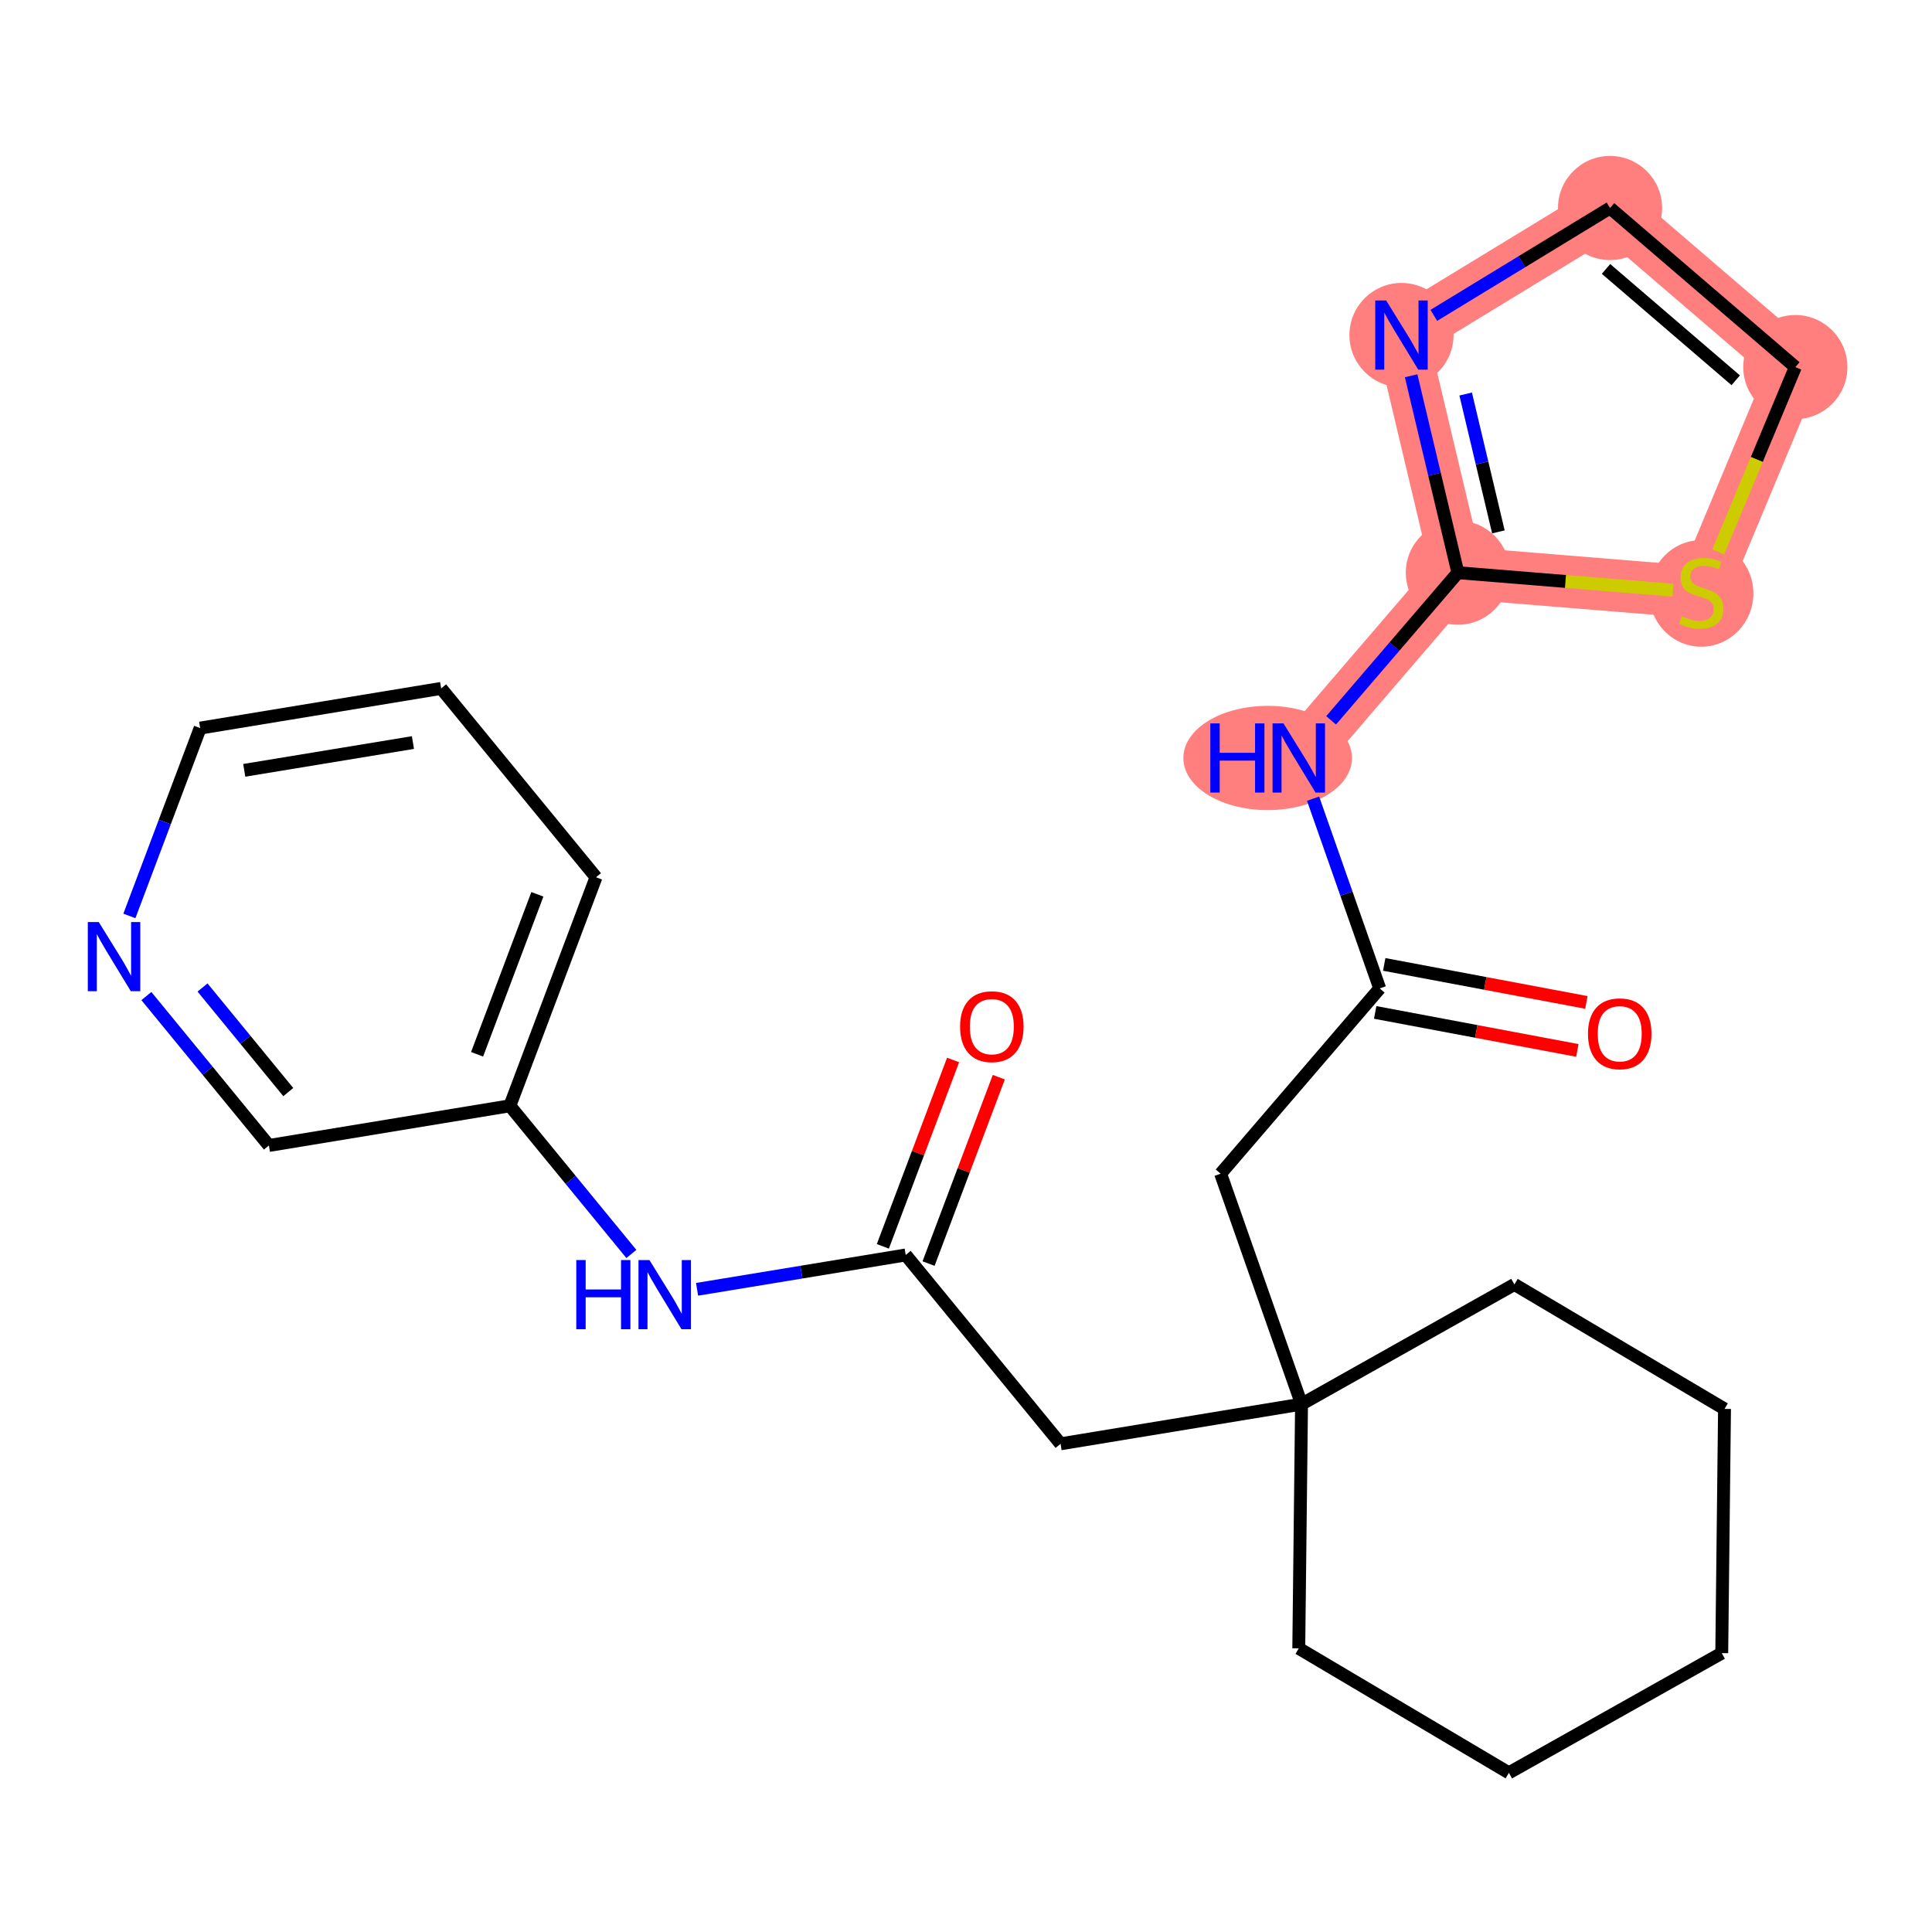 <?xml version='1.0' encoding='iso-8859-1'?>
<svg version='1.1' baseProfile='full'
              xmlns='http://www.w3.org/2000/svg'
                      xmlns:rdkit='http://www.rdkit.org/xml'
                      xmlns:xlink='http://www.w3.org/1999/xlink'
                  xml:space='preserve'
width='300px' height='300px' viewBox='0 0 300 300'>
<!-- END OF HEADER -->
<rect style='opacity:1.0;fill:#FFFFFF;stroke:none' width='300' height='300' x='0' y='0'> </rect>
<rect style='opacity:1.0;fill:#FFFFFF;stroke:none' width='300' height='300' x='0' y='0'> </rect>
<path d='M 201.674,117.7 L 226.378,88.927' style='fill:none;fill-rule:evenodd;stroke:#FF7F7F;stroke-width:8.1px;stroke-linecap:butt;stroke-linejoin:miter;stroke-opacity:1' />
<path d='M 226.378,88.927 L 217.621,52.03' style='fill:none;fill-rule:evenodd;stroke:#FF7F7F;stroke-width:8.1px;stroke-linecap:butt;stroke-linejoin:miter;stroke-opacity:1' />
<path d='M 226.378,88.927 L 264.176,92.001' style='fill:none;fill-rule:evenodd;stroke:#FF7F7F;stroke-width:8.1px;stroke-linecap:butt;stroke-linejoin:miter;stroke-opacity:1' />
<path d='M 217.621,52.03 L 250.007,32.299' style='fill:none;fill-rule:evenodd;stroke:#FF7F7F;stroke-width:8.1px;stroke-linecap:butt;stroke-linejoin:miter;stroke-opacity:1' />
<path d='M 250.007,32.299 L 278.779,57.003' style='fill:none;fill-rule:evenodd;stroke:#FF7F7F;stroke-width:8.1px;stroke-linecap:butt;stroke-linejoin:miter;stroke-opacity:1' />
<path d='M 278.779,57.003 L 264.176,92.001' style='fill:none;fill-rule:evenodd;stroke:#FF7F7F;stroke-width:8.1px;stroke-linecap:butt;stroke-linejoin:miter;stroke-opacity:1' />
<ellipse cx='196.843' cy='117.7' rx='12.592' ry='7.594'  style='fill:#FF7F7F;fill-rule:evenodd;stroke:#FF7F7F;stroke-width:1.0px;stroke-linecap:butt;stroke-linejoin:miter;stroke-opacity:1' />
<ellipse cx='226.378' cy='88.927' rx='7.585' ry='7.585'  style='fill:#FF7F7F;fill-rule:evenodd;stroke:#FF7F7F;stroke-width:1.0px;stroke-linecap:butt;stroke-linejoin:miter;stroke-opacity:1' />
<ellipse cx='217.621' cy='52.03' rx='7.585' ry='7.594'  style='fill:#FF7F7F;fill-rule:evenodd;stroke:#FF7F7F;stroke-width:1.0px;stroke-linecap:butt;stroke-linejoin:miter;stroke-opacity:1' />
<ellipse cx='250.007' cy='32.299' rx='7.585' ry='7.585'  style='fill:#FF7F7F;fill-rule:evenodd;stroke:#FF7F7F;stroke-width:1.0px;stroke-linecap:butt;stroke-linejoin:miter;stroke-opacity:1' />
<ellipse cx='278.779' cy='57.003' rx='7.585' ry='7.585'  style='fill:#FF7F7F;fill-rule:evenodd;stroke:#FF7F7F;stroke-width:1.0px;stroke-linecap:butt;stroke-linejoin:miter;stroke-opacity:1' />
<ellipse cx='264.176' cy='92.145' rx='7.585' ry='7.776'  style='fill:#FF7F7F;fill-rule:evenodd;stroke:#FF7F7F;stroke-width:1.0px;stroke-linecap:butt;stroke-linejoin:miter;stroke-opacity:1' />
<path class='bond-0 atom-0 atom-1' d='M 147.996,164.592 L 142.542,179.062' style='fill:none;fill-rule:evenodd;stroke:#FF0000;stroke-width:2.0px;stroke-linecap:butt;stroke-linejoin:miter;stroke-opacity:1' />
<path class='bond-0 atom-0 atom-1' d='M 142.542,179.062 L 137.089,193.533' style='fill:none;fill-rule:evenodd;stroke:#000000;stroke-width:2.0px;stroke-linecap:butt;stroke-linejoin:miter;stroke-opacity:1' />
<path class='bond-0 atom-0 atom-1' d='M 155.093,167.266 L 149.64,181.737' style='fill:none;fill-rule:evenodd;stroke:#FF0000;stroke-width:2.0px;stroke-linecap:butt;stroke-linejoin:miter;stroke-opacity:1' />
<path class='bond-0 atom-0 atom-1' d='M 149.64,181.737 L 144.187,196.207' style='fill:none;fill-rule:evenodd;stroke:#000000;stroke-width:2.0px;stroke-linecap:butt;stroke-linejoin:miter;stroke-opacity:1' />
<path class='bond-1 atom-1 atom-2' d='M 140.638,194.87 L 164.684,224.195' style='fill:none;fill-rule:evenodd;stroke:#000000;stroke-width:2.0px;stroke-linecap:butt;stroke-linejoin:miter;stroke-opacity:1' />
<path class='bond-17 atom-1 atom-18' d='M 140.638,194.87 L 124.439,197.538' style='fill:none;fill-rule:evenodd;stroke:#000000;stroke-width:2.0px;stroke-linecap:butt;stroke-linejoin:miter;stroke-opacity:1' />
<path class='bond-17 atom-1 atom-18' d='M 124.439,197.538 L 108.24,200.205' style='fill:none;fill-rule:evenodd;stroke:#0000FF;stroke-width:2.0px;stroke-linecap:butt;stroke-linejoin:miter;stroke-opacity:1' />
<path class='bond-2 atom-2 atom-3' d='M 164.684,224.195 L 202.102,218.033' style='fill:none;fill-rule:evenodd;stroke:#000000;stroke-width:2.0px;stroke-linecap:butt;stroke-linejoin:miter;stroke-opacity:1' />
<path class='bond-3 atom-3 atom-4' d='M 202.102,218.033 L 189.536,182.253' style='fill:none;fill-rule:evenodd;stroke:#000000;stroke-width:2.0px;stroke-linecap:butt;stroke-linejoin:miter;stroke-opacity:1' />
<path class='bond-12 atom-3 atom-13' d='M 202.102,218.033 L 201.673,255.953' style='fill:none;fill-rule:evenodd;stroke:#000000;stroke-width:2.0px;stroke-linecap:butt;stroke-linejoin:miter;stroke-opacity:1' />
<path class='bond-24 atom-17 atom-3' d='M 235.157,199.445 L 202.102,218.033' style='fill:none;fill-rule:evenodd;stroke:#000000;stroke-width:2.0px;stroke-linecap:butt;stroke-linejoin:miter;stroke-opacity:1' />
<path class='bond-4 atom-4 atom-5' d='M 189.536,182.253 L 214.24,153.48' style='fill:none;fill-rule:evenodd;stroke:#000000;stroke-width:2.0px;stroke-linecap:butt;stroke-linejoin:miter;stroke-opacity:1' />
<path class='bond-5 atom-5 atom-6' d='M 213.539,157.207 L 229.235,160.158' style='fill:none;fill-rule:evenodd;stroke:#000000;stroke-width:2.0px;stroke-linecap:butt;stroke-linejoin:miter;stroke-opacity:1' />
<path class='bond-5 atom-5 atom-6' d='M 229.235,160.158 L 244.931,163.11' style='fill:none;fill-rule:evenodd;stroke:#FF0000;stroke-width:2.0px;stroke-linecap:butt;stroke-linejoin:miter;stroke-opacity:1' />
<path class='bond-5 atom-5 atom-6' d='M 214.941,149.753 L 230.637,152.704' style='fill:none;fill-rule:evenodd;stroke:#000000;stroke-width:2.0px;stroke-linecap:butt;stroke-linejoin:miter;stroke-opacity:1' />
<path class='bond-5 atom-5 atom-6' d='M 230.637,152.704 L 246.332,155.656' style='fill:none;fill-rule:evenodd;stroke:#FF0000;stroke-width:2.0px;stroke-linecap:butt;stroke-linejoin:miter;stroke-opacity:1' />
<path class='bond-6 atom-5 atom-7' d='M 214.24,153.48 L 209.067,138.749' style='fill:none;fill-rule:evenodd;stroke:#000000;stroke-width:2.0px;stroke-linecap:butt;stroke-linejoin:miter;stroke-opacity:1' />
<path class='bond-6 atom-5 atom-7' d='M 209.067,138.749 L 203.893,124.018' style='fill:none;fill-rule:evenodd;stroke:#0000FF;stroke-width:2.0px;stroke-linecap:butt;stroke-linejoin:miter;stroke-opacity:1' />
<path class='bond-7 atom-7 atom-8' d='M 206.695,111.852 L 216.536,100.39' style='fill:none;fill-rule:evenodd;stroke:#0000FF;stroke-width:2.0px;stroke-linecap:butt;stroke-linejoin:miter;stroke-opacity:1' />
<path class='bond-7 atom-7 atom-8' d='M 216.536,100.39 L 226.378,88.927' style='fill:none;fill-rule:evenodd;stroke:#000000;stroke-width:2.0px;stroke-linecap:butt;stroke-linejoin:miter;stroke-opacity:1' />
<path class='bond-8 atom-8 atom-9' d='M 226.378,88.927 L 222.749,73.638' style='fill:none;fill-rule:evenodd;stroke:#000000;stroke-width:2.0px;stroke-linecap:butt;stroke-linejoin:miter;stroke-opacity:1' />
<path class='bond-8 atom-8 atom-9' d='M 222.749,73.638 L 219.12,58.348' style='fill:none;fill-rule:evenodd;stroke:#0000FF;stroke-width:2.0px;stroke-linecap:butt;stroke-linejoin:miter;stroke-opacity:1' />
<path class='bond-8 atom-8 atom-9' d='M 232.669,82.589 L 230.129,71.886' style='fill:none;fill-rule:evenodd;stroke:#000000;stroke-width:2.0px;stroke-linecap:butt;stroke-linejoin:miter;stroke-opacity:1' />
<path class='bond-8 atom-8 atom-9' d='M 230.129,71.886 L 227.588,61.183' style='fill:none;fill-rule:evenodd;stroke:#0000FF;stroke-width:2.0px;stroke-linecap:butt;stroke-linejoin:miter;stroke-opacity:1' />
<path class='bond-26 atom-12 atom-8' d='M 259.784,91.644 L 243.081,90.286' style='fill:none;fill-rule:evenodd;stroke:#CCCC00;stroke-width:2.0px;stroke-linecap:butt;stroke-linejoin:miter;stroke-opacity:1' />
<path class='bond-26 atom-12 atom-8' d='M 243.081,90.286 L 226.378,88.927' style='fill:none;fill-rule:evenodd;stroke:#000000;stroke-width:2.0px;stroke-linecap:butt;stroke-linejoin:miter;stroke-opacity:1' />
<path class='bond-9 atom-9 atom-10' d='M 222.642,48.971 L 236.324,40.635' style='fill:none;fill-rule:evenodd;stroke:#0000FF;stroke-width:2.0px;stroke-linecap:butt;stroke-linejoin:miter;stroke-opacity:1' />
<path class='bond-9 atom-9 atom-10' d='M 236.324,40.635 L 250.007,32.299' style='fill:none;fill-rule:evenodd;stroke:#000000;stroke-width:2.0px;stroke-linecap:butt;stroke-linejoin:miter;stroke-opacity:1' />
<path class='bond-10 atom-10 atom-11' d='M 250.007,32.299 L 278.779,57.003' style='fill:none;fill-rule:evenodd;stroke:#000000;stroke-width:2.0px;stroke-linecap:butt;stroke-linejoin:miter;stroke-opacity:1' />
<path class='bond-10 atom-10 atom-11' d='M 249.382,41.759 L 269.523,59.052' style='fill:none;fill-rule:evenodd;stroke:#000000;stroke-width:2.0px;stroke-linecap:butt;stroke-linejoin:miter;stroke-opacity:1' />
<path class='bond-11 atom-11 atom-12' d='M 278.779,57.003 L 272.792,71.351' style='fill:none;fill-rule:evenodd;stroke:#000000;stroke-width:2.0px;stroke-linecap:butt;stroke-linejoin:miter;stroke-opacity:1' />
<path class='bond-11 atom-11 atom-12' d='M 272.792,71.351 L 266.806,85.698' style='fill:none;fill-rule:evenodd;stroke:#CCCC00;stroke-width:2.0px;stroke-linecap:butt;stroke-linejoin:miter;stroke-opacity:1' />
<path class='bond-13 atom-13 atom-14' d='M 201.673,255.953 L 234.298,275.285' style='fill:none;fill-rule:evenodd;stroke:#000000;stroke-width:2.0px;stroke-linecap:butt;stroke-linejoin:miter;stroke-opacity:1' />
<path class='bond-14 atom-14 atom-15' d='M 234.298,275.285 L 267.352,256.697' style='fill:none;fill-rule:evenodd;stroke:#000000;stroke-width:2.0px;stroke-linecap:butt;stroke-linejoin:miter;stroke-opacity:1' />
<path class='bond-15 atom-15 atom-16' d='M 267.352,256.697 L 267.782,218.777' style='fill:none;fill-rule:evenodd;stroke:#000000;stroke-width:2.0px;stroke-linecap:butt;stroke-linejoin:miter;stroke-opacity:1' />
<path class='bond-16 atom-16 atom-17' d='M 267.782,218.777 L 235.157,199.445' style='fill:none;fill-rule:evenodd;stroke:#000000;stroke-width:2.0px;stroke-linecap:butt;stroke-linejoin:miter;stroke-opacity:1' />
<path class='bond-18 atom-18 atom-19' d='M 98.039,194.714 L 88.606,183.211' style='fill:none;fill-rule:evenodd;stroke:#0000FF;stroke-width:2.0px;stroke-linecap:butt;stroke-linejoin:miter;stroke-opacity:1' />
<path class='bond-18 atom-18 atom-19' d='M 88.606,183.211 L 79.174,171.707' style='fill:none;fill-rule:evenodd;stroke:#000000;stroke-width:2.0px;stroke-linecap:butt;stroke-linejoin:miter;stroke-opacity:1' />
<path class='bond-19 atom-19 atom-20' d='M 79.174,171.707 L 92.547,136.221' style='fill:none;fill-rule:evenodd;stroke:#000000;stroke-width:2.0px;stroke-linecap:butt;stroke-linejoin:miter;stroke-opacity:1' />
<path class='bond-19 atom-19 atom-20' d='M 74.082,163.71 L 83.443,138.869' style='fill:none;fill-rule:evenodd;stroke:#000000;stroke-width:2.0px;stroke-linecap:butt;stroke-linejoin:miter;stroke-opacity:1' />
<path class='bond-25 atom-24 atom-19' d='M 41.755,177.869 L 79.174,171.707' style='fill:none;fill-rule:evenodd;stroke:#000000;stroke-width:2.0px;stroke-linecap:butt;stroke-linejoin:miter;stroke-opacity:1' />
<path class='bond-20 atom-20 atom-21' d='M 92.547,136.221 L 68.501,106.896' style='fill:none;fill-rule:evenodd;stroke:#000000;stroke-width:2.0px;stroke-linecap:butt;stroke-linejoin:miter;stroke-opacity:1' />
<path class='bond-21 atom-21 atom-22' d='M 68.501,106.896 L 31.082,113.058' style='fill:none;fill-rule:evenodd;stroke:#000000;stroke-width:2.0px;stroke-linecap:butt;stroke-linejoin:miter;stroke-opacity:1' />
<path class='bond-21 atom-21 atom-22' d='M 64.121,115.304 L 37.928,119.617' style='fill:none;fill-rule:evenodd;stroke:#000000;stroke-width:2.0px;stroke-linecap:butt;stroke-linejoin:miter;stroke-opacity:1' />
<path class='bond-22 atom-22 atom-23' d='M 31.082,113.058 L 25.586,127.642' style='fill:none;fill-rule:evenodd;stroke:#000000;stroke-width:2.0px;stroke-linecap:butt;stroke-linejoin:miter;stroke-opacity:1' />
<path class='bond-22 atom-22 atom-23' d='M 25.586,127.642 L 20.09,142.226' style='fill:none;fill-rule:evenodd;stroke:#0000FF;stroke-width:2.0px;stroke-linecap:butt;stroke-linejoin:miter;stroke-opacity:1' />
<path class='bond-23 atom-23 atom-24' d='M 22.73,154.668 L 32.242,166.268' style='fill:none;fill-rule:evenodd;stroke:#0000FF;stroke-width:2.0px;stroke-linecap:butt;stroke-linejoin:miter;stroke-opacity:1' />
<path class='bond-23 atom-23 atom-24' d='M 32.242,166.268 L 41.755,177.869' style='fill:none;fill-rule:evenodd;stroke:#000000;stroke-width:2.0px;stroke-linecap:butt;stroke-linejoin:miter;stroke-opacity:1' />
<path class='bond-23 atom-23 atom-24' d='M 31.449,153.339 L 38.108,161.459' style='fill:none;fill-rule:evenodd;stroke:#0000FF;stroke-width:2.0px;stroke-linecap:butt;stroke-linejoin:miter;stroke-opacity:1' />
<path class='bond-23 atom-23 atom-24' d='M 38.108,161.459 L 44.766,169.58' style='fill:none;fill-rule:evenodd;stroke:#000000;stroke-width:2.0px;stroke-linecap:butt;stroke-linejoin:miter;stroke-opacity:1' />
<path  class='atom-0' d='M 149.081 159.414
Q 149.081 156.835, 150.355 155.394
Q 151.629 153.953, 154.011 153.953
Q 156.393 153.953, 157.667 155.394
Q 158.941 156.835, 158.941 159.414
Q 158.941 162.023, 157.652 163.51
Q 156.362 164.981, 154.011 164.981
Q 151.645 164.981, 150.355 163.51
Q 149.081 162.038, 149.081 159.414
M 154.011 163.767
Q 155.649 163.767, 156.529 162.675
Q 157.424 161.568, 157.424 159.414
Q 157.424 157.305, 156.529 156.244
Q 155.649 155.167, 154.011 155.167
Q 152.373 155.167, 151.478 156.228
Q 150.598 157.29, 150.598 159.414
Q 150.598 161.583, 151.478 162.675
Q 152.373 163.767, 154.011 163.767
' fill='#FF0000'/>
<path  class='atom-6' d='M 246.58 160.518
Q 246.58 157.94, 247.854 156.498
Q 249.128 155.057, 251.51 155.057
Q 253.891 155.057, 255.165 156.498
Q 256.44 157.94, 256.44 160.518
Q 256.44 163.127, 255.15 164.614
Q 253.861 166.085, 251.51 166.085
Q 249.143 166.085, 247.854 164.614
Q 246.58 163.143, 246.58 160.518
M 251.51 164.872
Q 253.148 164.872, 254.028 163.78
Q 254.923 162.672, 254.923 160.518
Q 254.923 158.41, 254.028 157.348
Q 253.148 156.271, 251.51 156.271
Q 249.871 156.271, 248.976 157.333
Q 248.097 158.395, 248.097 160.518
Q 248.097 162.687, 248.976 163.78
Q 249.871 164.872, 251.51 164.872
' fill='#FF0000'/>
<path  class='atom-7' d='M 187.939 112.33
L 189.395 112.33
L 189.395 116.896
L 194.886 116.896
L 194.886 112.33
L 196.342 112.33
L 196.342 123.07
L 194.886 123.07
L 194.886 118.11
L 189.395 118.11
L 189.395 123.07
L 187.939 123.07
L 187.939 112.33
' fill='#0000FF'/>
<path  class='atom-7' d='M 199.3 112.33
L 202.819 118.018
Q 203.168 118.58, 203.73 119.596
Q 204.291 120.612, 204.321 120.673
L 204.321 112.33
L 205.747 112.33
L 205.747 123.07
L 204.276 123.07
L 200.499 116.85
Q 200.059 116.122, 199.588 115.288
Q 199.133 114.454, 198.997 114.196
L 198.997 123.07
L 197.601 123.07
L 197.601 112.33
L 199.3 112.33
' fill='#0000FF'/>
<path  class='atom-9' d='M 215.247 46.66
L 218.766 52.348
Q 219.115 52.91, 219.676 53.926
Q 220.238 54.942, 220.268 55.003
L 220.268 46.66
L 221.694 46.66
L 221.694 57.4
L 220.222 57.4
L 216.445 51.18
Q 216.005 50.452, 215.535 49.618
Q 215.08 48.783, 214.944 48.526
L 214.944 57.4
L 213.548 57.4
L 213.548 46.66
L 215.247 46.66
' fill='#0000FF'/>
<path  class='atom-12' d='M 261.142 95.687
Q 261.263 95.733, 261.764 95.945
Q 262.264 96.157, 262.81 96.294
Q 263.372 96.415, 263.918 96.415
Q 264.934 96.415, 265.526 95.93
Q 266.117 95.429, 266.117 94.565
Q 266.117 93.973, 265.814 93.609
Q 265.526 93.245, 265.071 93.048
Q 264.616 92.851, 263.857 92.623
Q 262.902 92.335, 262.325 92.062
Q 261.764 91.789, 261.354 91.212
Q 260.96 90.636, 260.96 89.665
Q 260.96 88.315, 261.87 87.481
Q 262.795 86.646, 264.616 86.646
Q 265.859 86.646, 267.27 87.238
L 266.921 88.406
Q 265.632 87.875, 264.661 87.875
Q 263.614 87.875, 263.038 88.315
Q 262.462 88.74, 262.477 89.483
Q 262.477 90.059, 262.765 90.408
Q 263.068 90.757, 263.493 90.954
Q 263.933 91.152, 264.661 91.379
Q 265.632 91.683, 266.208 91.986
Q 266.785 92.289, 267.194 92.911
Q 267.619 93.518, 267.619 94.565
Q 267.619 96.051, 266.618 96.855
Q 265.632 97.644, 263.979 97.644
Q 263.023 97.644, 262.295 97.432
Q 261.582 97.234, 260.732 96.885
L 261.142 95.687
' fill='#CCCC00'/>
<path  class='atom-18' d='M 89.484 195.662
L 90.94 195.662
L 90.94 200.228
L 96.431 200.228
L 96.431 195.662
L 97.887 195.662
L 97.887 206.402
L 96.431 206.402
L 96.431 201.441
L 90.94 201.441
L 90.94 206.402
L 89.484 206.402
L 89.484 195.662
' fill='#0000FF'/>
<path  class='atom-18' d='M 100.845 195.662
L 104.364 201.35
Q 104.713 201.912, 105.275 202.928
Q 105.836 203.944, 105.866 204.005
L 105.866 195.662
L 107.292 195.662
L 107.292 206.402
L 105.821 206.402
L 102.044 200.182
Q 101.604 199.454, 101.133 198.62
Q 100.678 197.786, 100.542 197.528
L 100.542 206.402
L 99.146 206.402
L 99.146 195.662
L 100.845 195.662
' fill='#0000FF'/>
<path  class='atom-23' d='M 15.335 143.174
L 18.855 148.863
Q 19.203 149.424, 19.765 150.44
Q 20.326 151.457, 20.356 151.517
L 20.356 143.174
L 21.782 143.174
L 21.782 153.914
L 20.311 153.914
L 16.534 147.695
Q 16.094 146.967, 15.623 146.132
Q 15.168 145.298, 15.032 145.04
L 15.032 153.914
L 13.636 153.914
L 13.636 143.174
L 15.335 143.174
' fill='#0000FF'/>
</svg>
